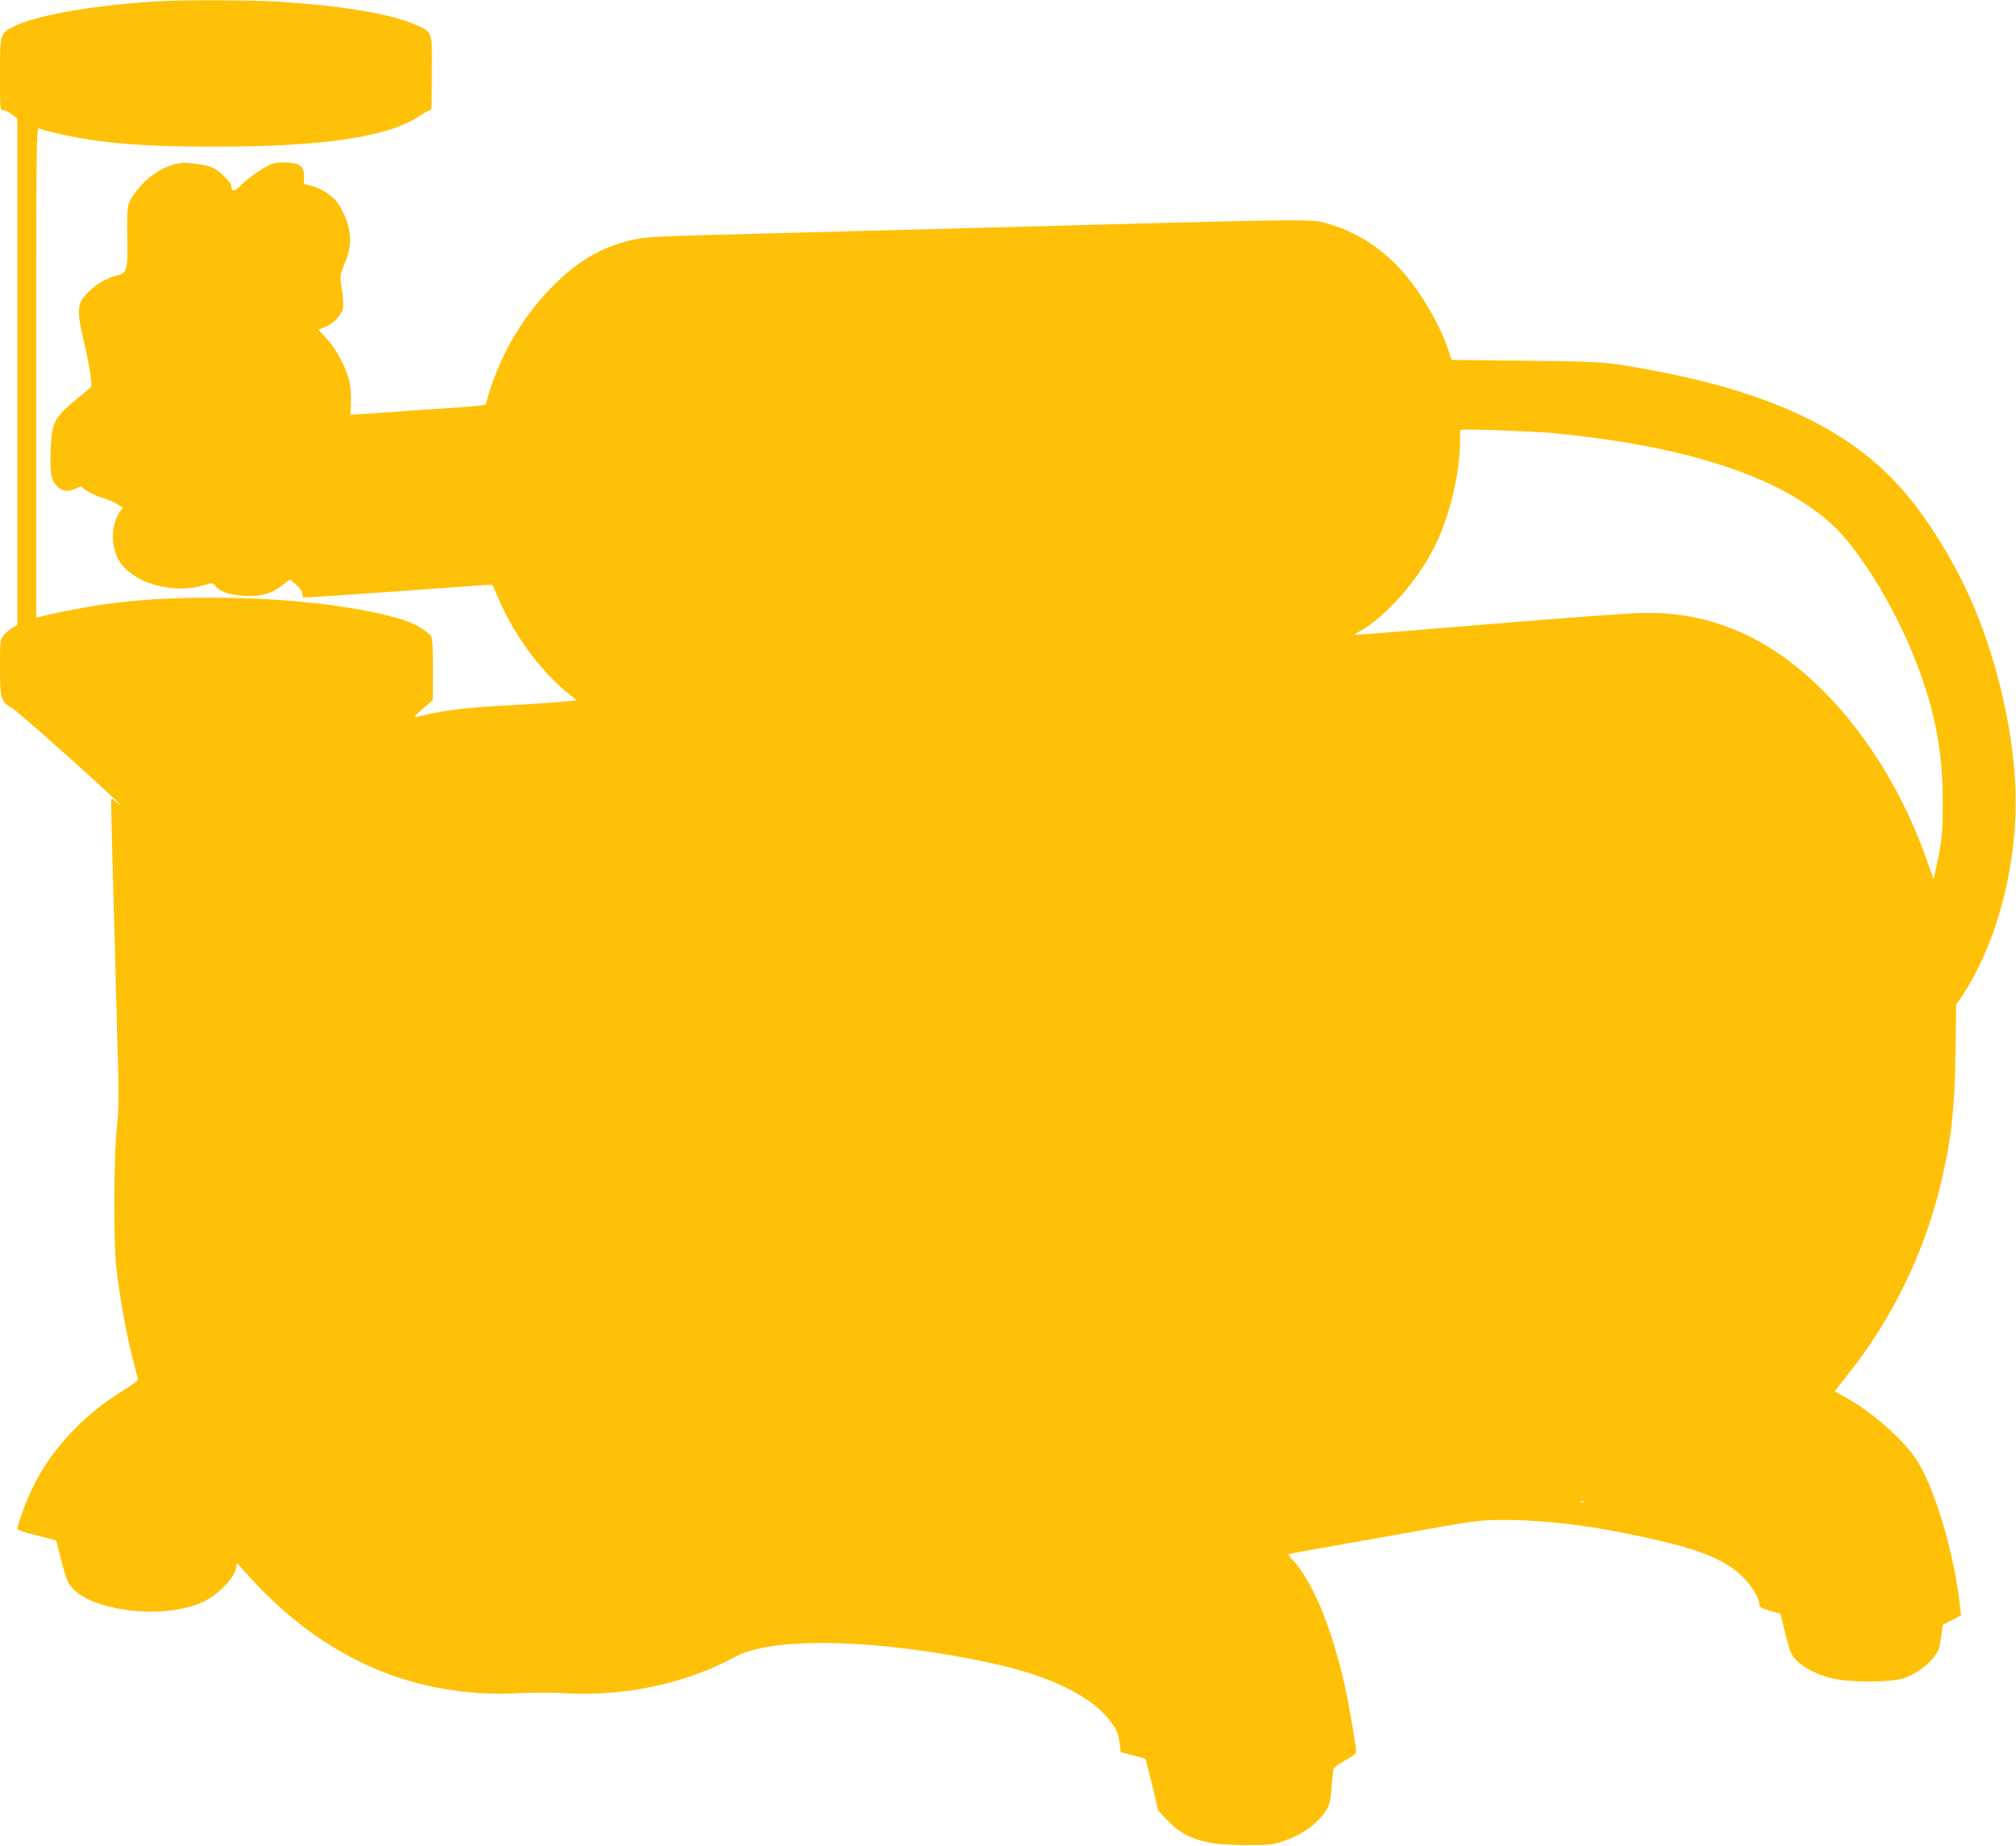 <?xml version="1.0" standalone="no"?>
<!DOCTYPE svg PUBLIC "-//W3C//DTD SVG 20010904//EN"
 "http://www.w3.org/TR/2001/REC-SVG-20010904/DTD/svg10.dtd">
<svg version="1.0" xmlns="http://www.w3.org/2000/svg"
 width="1280pt" height="1172pt" viewBox="0 0 1280 1172"
 preserveAspectRatio="xMidYMid meet">
<g transform="translate(0,1172) scale(0.1,-0.1)"
fill="#ffc107" stroke="none">
<path d="M1030 11713 c-377 -18 -782 -85 -927 -154 -105 -50 -103 -44 -103
-310 0 -225 0 -229 21 -229 11 0 36 -12 55 -26 l34 -26 0 -1609 0 -1608 -29
-15 c-16 -9 -40 -29 -55 -46 -26 -31 -26 -32 -26 -206 0 -203 5 -219 79 -261
44 -26 700 -613 684 -613 -4 0 -17 10 -30 22 -13 12 -24 20 -26 17 -2 -2 0
-125 4 -274 11 -387 29 -1085 38 -1405 6 -218 4 -303 -7 -410 -20 -172 -22
-717 -4 -880 19 -176 60 -410 99 -563 19 -77 37 -145 39 -152 3 -7 -33 -36
-94 -73 -268 -165 -481 -400 -592 -653 -36 -80 -80 -205 -80 -225 0 -6 38 -21
88 -33 48 -12 103 -26 123 -31 l36 -10 28 -112 c15 -62 36 -129 46 -149 42
-83 158 -143 339 -175 192 -34 403 -13 530 51 96 49 200 162 200 218 0 30 1
29 57 -34 483 -548 1075 -807 1755 -768 73 4 190 4 260 0 390 -24 782 59 1095
230 241 132 923 114 1638 -42 414 -91 687 -240 785 -429 7 -13 16 -49 19 -79
l6 -55 75 -19 c41 -10 78 -21 82 -25 3 -4 23 -79 44 -167 l38 -160 60 -63
c113 -118 234 -156 496 -156 154 0 170 1 243 27 95 33 168 79 224 139 59 65
70 91 77 198 4 52 10 104 12 115 3 12 32 35 74 58 44 24 70 44 70 55 0 41 -43
289 -71 417 -81 367 -206 668 -332 802 -17 18 -29 34 -26 36 2 2 137 27 299
55 162 29 434 77 603 107 287 51 318 55 465 55 288 0 592 -40 967 -126 287
-66 437 -129 541 -226 62 -59 114 -142 114 -183 0 -18 12 -25 67 -41 l67 -19
32 -129 c29 -115 36 -132 71 -168 47 -48 135 -92 228 -114 106 -26 371 -25
448 0 73 24 151 78 194 134 35 46 36 51 50 146 l8 60 58 30 58 31 -6 55 c-40
355 -165 771 -286 946 -84 123 -279 293 -434 378 -38 22 -72 40 -74 42 -2 2
34 49 80 106 274 341 483 765 588 1198 70 288 92 484 97 853 l4 299 38 56
c192 286 321 716 338 1132 22 498 -139 1153 -397 1613 -123 221 -247 395 -378
531 -358 370 -898 598 -1721 728 -131 20 -191 23 -614 28 l-469 5 -22 65 c-57
170 -184 382 -309 517 -128 138 -290 238 -461 285 -110 29 -41 30 -2340 -32
-378 -10 -844 -22 -1520 -40 -452 -12 -495 -15 -604 -47 -176 -50 -320 -142
-468 -297 -197 -206 -334 -451 -408 -732 -2 -7 -77 -15 -207 -23 -111 -7 -252
-16 -313 -21 -60 -5 -162 -12 -225 -16 l-115 -6 3 69 c2 39 -1 97 -7 129 -15
84 -82 213 -146 283 l-55 58 45 17 c48 19 101 72 111 112 6 24 3 75 -12 175
-5 38 -1 57 26 120 53 120 42 234 -35 365 -30 52 -105 104 -177 124 l-48 13 0
47 c0 66 -22 83 -108 88 -51 3 -78 -1 -112 -16 -48 -21 -150 -94 -189 -136
-30 -32 -51 -33 -51 -2 0 15 -18 40 -53 73 -56 53 -83 63 -217 78 -99 12 -232
-54 -316 -156 -78 -95 -79 -100 -76 -308 4 -220 0 -234 -65 -250 -65 -17 -118
-46 -170 -94 -86 -79 -90 -119 -38 -335 18 -79 37 -174 40 -210 l6 -67 -102
-85 c-136 -113 -152 -145 -157 -318 -5 -146 1 -182 34 -221 34 -40 74 -48 124
-23 22 11 40 16 40 11 0 -13 81 -56 130 -69 25 -7 64 -23 88 -37 l42 -25 -18
-26 c-51 -75 -60 -191 -21 -282 69 -161 338 -250 558 -184 52 15 52 15 72 -10
28 -35 110 -60 204 -60 93 -1 153 18 221 71 l45 34 39 -33 c21 -18 39 -42 39
-54 1 -11 3 -23 5 -25 3 -3 51 -1 108 3 426 29 722 50 892 63 110 8 201 14
202 12 2 -1 19 -41 39 -87 101 -238 275 -471 459 -616 l39 -31 -139 -12 c-76
-6 -227 -16 -334 -21 -212 -11 -382 -31 -490 -59 -39 -10 -70 -15 -69 -12 0 3
27 29 59 56 l58 50 1 195 c0 139 -3 200 -12 211 -27 35 -105 81 -177 103 -446
141 -1334 185 -1928 95 -119 -18 -317 -57 -380 -75 l-22 -6 0 1557 c0 1479 1
1557 17 1550 52 -21 225 -58 343 -75 218 -30 423 -41 780 -41 681 0 1093 61
1289 192 32 21 64 39 70 39 6 0 11 8 11 18 1 9 1 115 2 234 2 251 5 242 -97
288 -158 72 -467 124 -890 150 -146 9 -565 11 -725 3z m8820 -2742 c853 -81
1445 -273 1782 -581 153 -139 357 -458 489 -765 153 -356 214 -642 214 -995 0
-199 -6 -254 -42 -419 l-16 -74 -43 122 c-239 680 -698 1238 -1191 1451 -196
84 -382 121 -602 119 -75 0 -510 -32 -968 -70 -457 -38 -842 -69 -855 -69 -21
1 -21 2 7 17 148 80 329 272 449 478 116 200 196 502 196 743 0 32 2 61 4 63
7 7 447 -8 576 -20z m207 -6787 c-3 -3 -12 -4 -19 -1 -8 3 -5 6 6 6 11 1 17
-2 13 -5z"/>
</g>
</svg>
